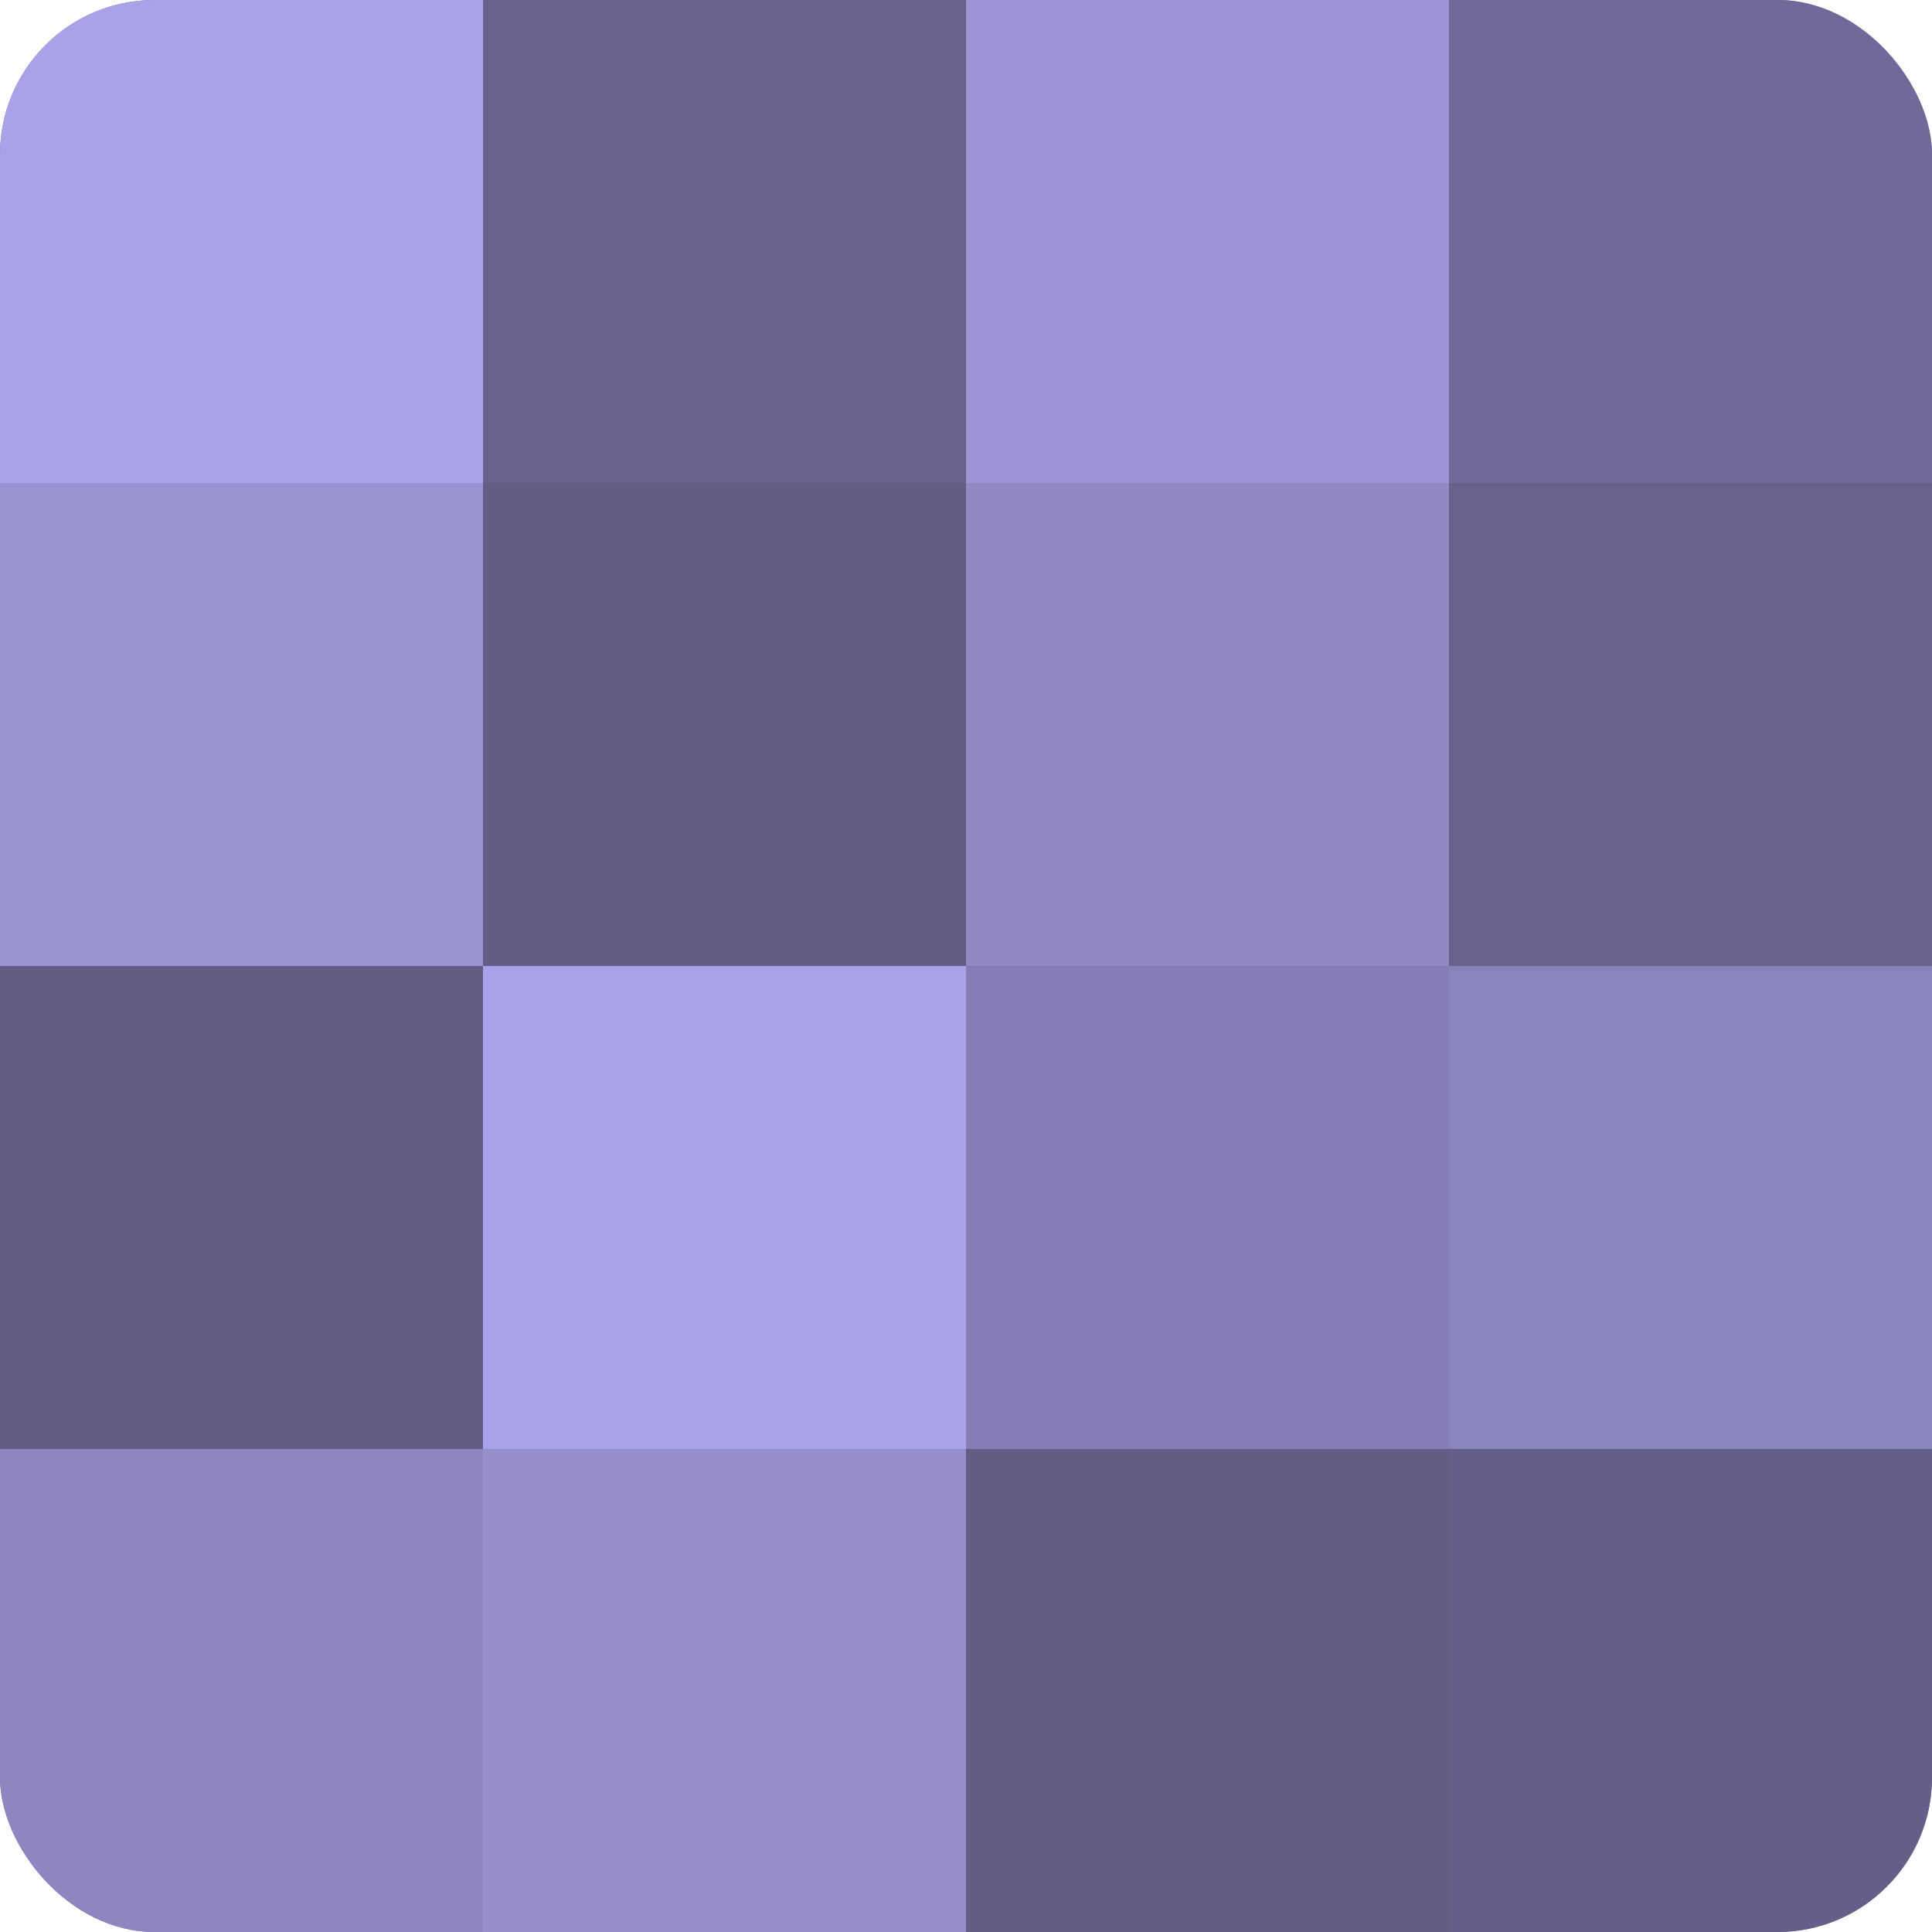 <?xml version="1.0" encoding="UTF-8"?>
<svg xmlns="http://www.w3.org/2000/svg" width="60" height="60" viewBox="0 0 100 100" preserveAspectRatio="xMidYMid meet"><defs><clipPath id="c" width="100" height="100"><rect width="100" height="100" rx="8" ry="8"/></clipPath></defs><g clip-path="url(#c)"><rect width="100" height="100" fill="#7670a0"/><rect width="25" height="25" fill="#aaa2e8"/><rect y="25" width="25" height="25" fill="#9992d0"/><rect y="50" width="25" height="25" fill="#615d84"/><rect y="75" width="25" height="25" fill="#8d86c0"/><rect x="25" width="25" height="25" fill="#67628c"/><rect x="25" y="25" width="25" height="25" fill="#615d84"/><rect x="25" y="50" width="25" height="25" fill="#aaa2e8"/><rect x="25" y="75" width="25" height="25" fill="#968fcc"/><rect x="50" width="25" height="25" fill="#9c94d4"/><rect x="50" y="25" width="25" height="25" fill="#9089c4"/><rect x="50" y="50" width="25" height="25" fill="#847eb4"/><rect x="50" y="75" width="25" height="25" fill="#615d84"/><rect x="75" width="25" height="25" fill="#706a98"/><rect x="75" y="25" width="25" height="25" fill="#67628c"/><rect x="75" y="50" width="25" height="25" fill="#8a84bc"/><rect x="75" y="75" width="25" height="25" fill="#645f88"/></g></svg>
